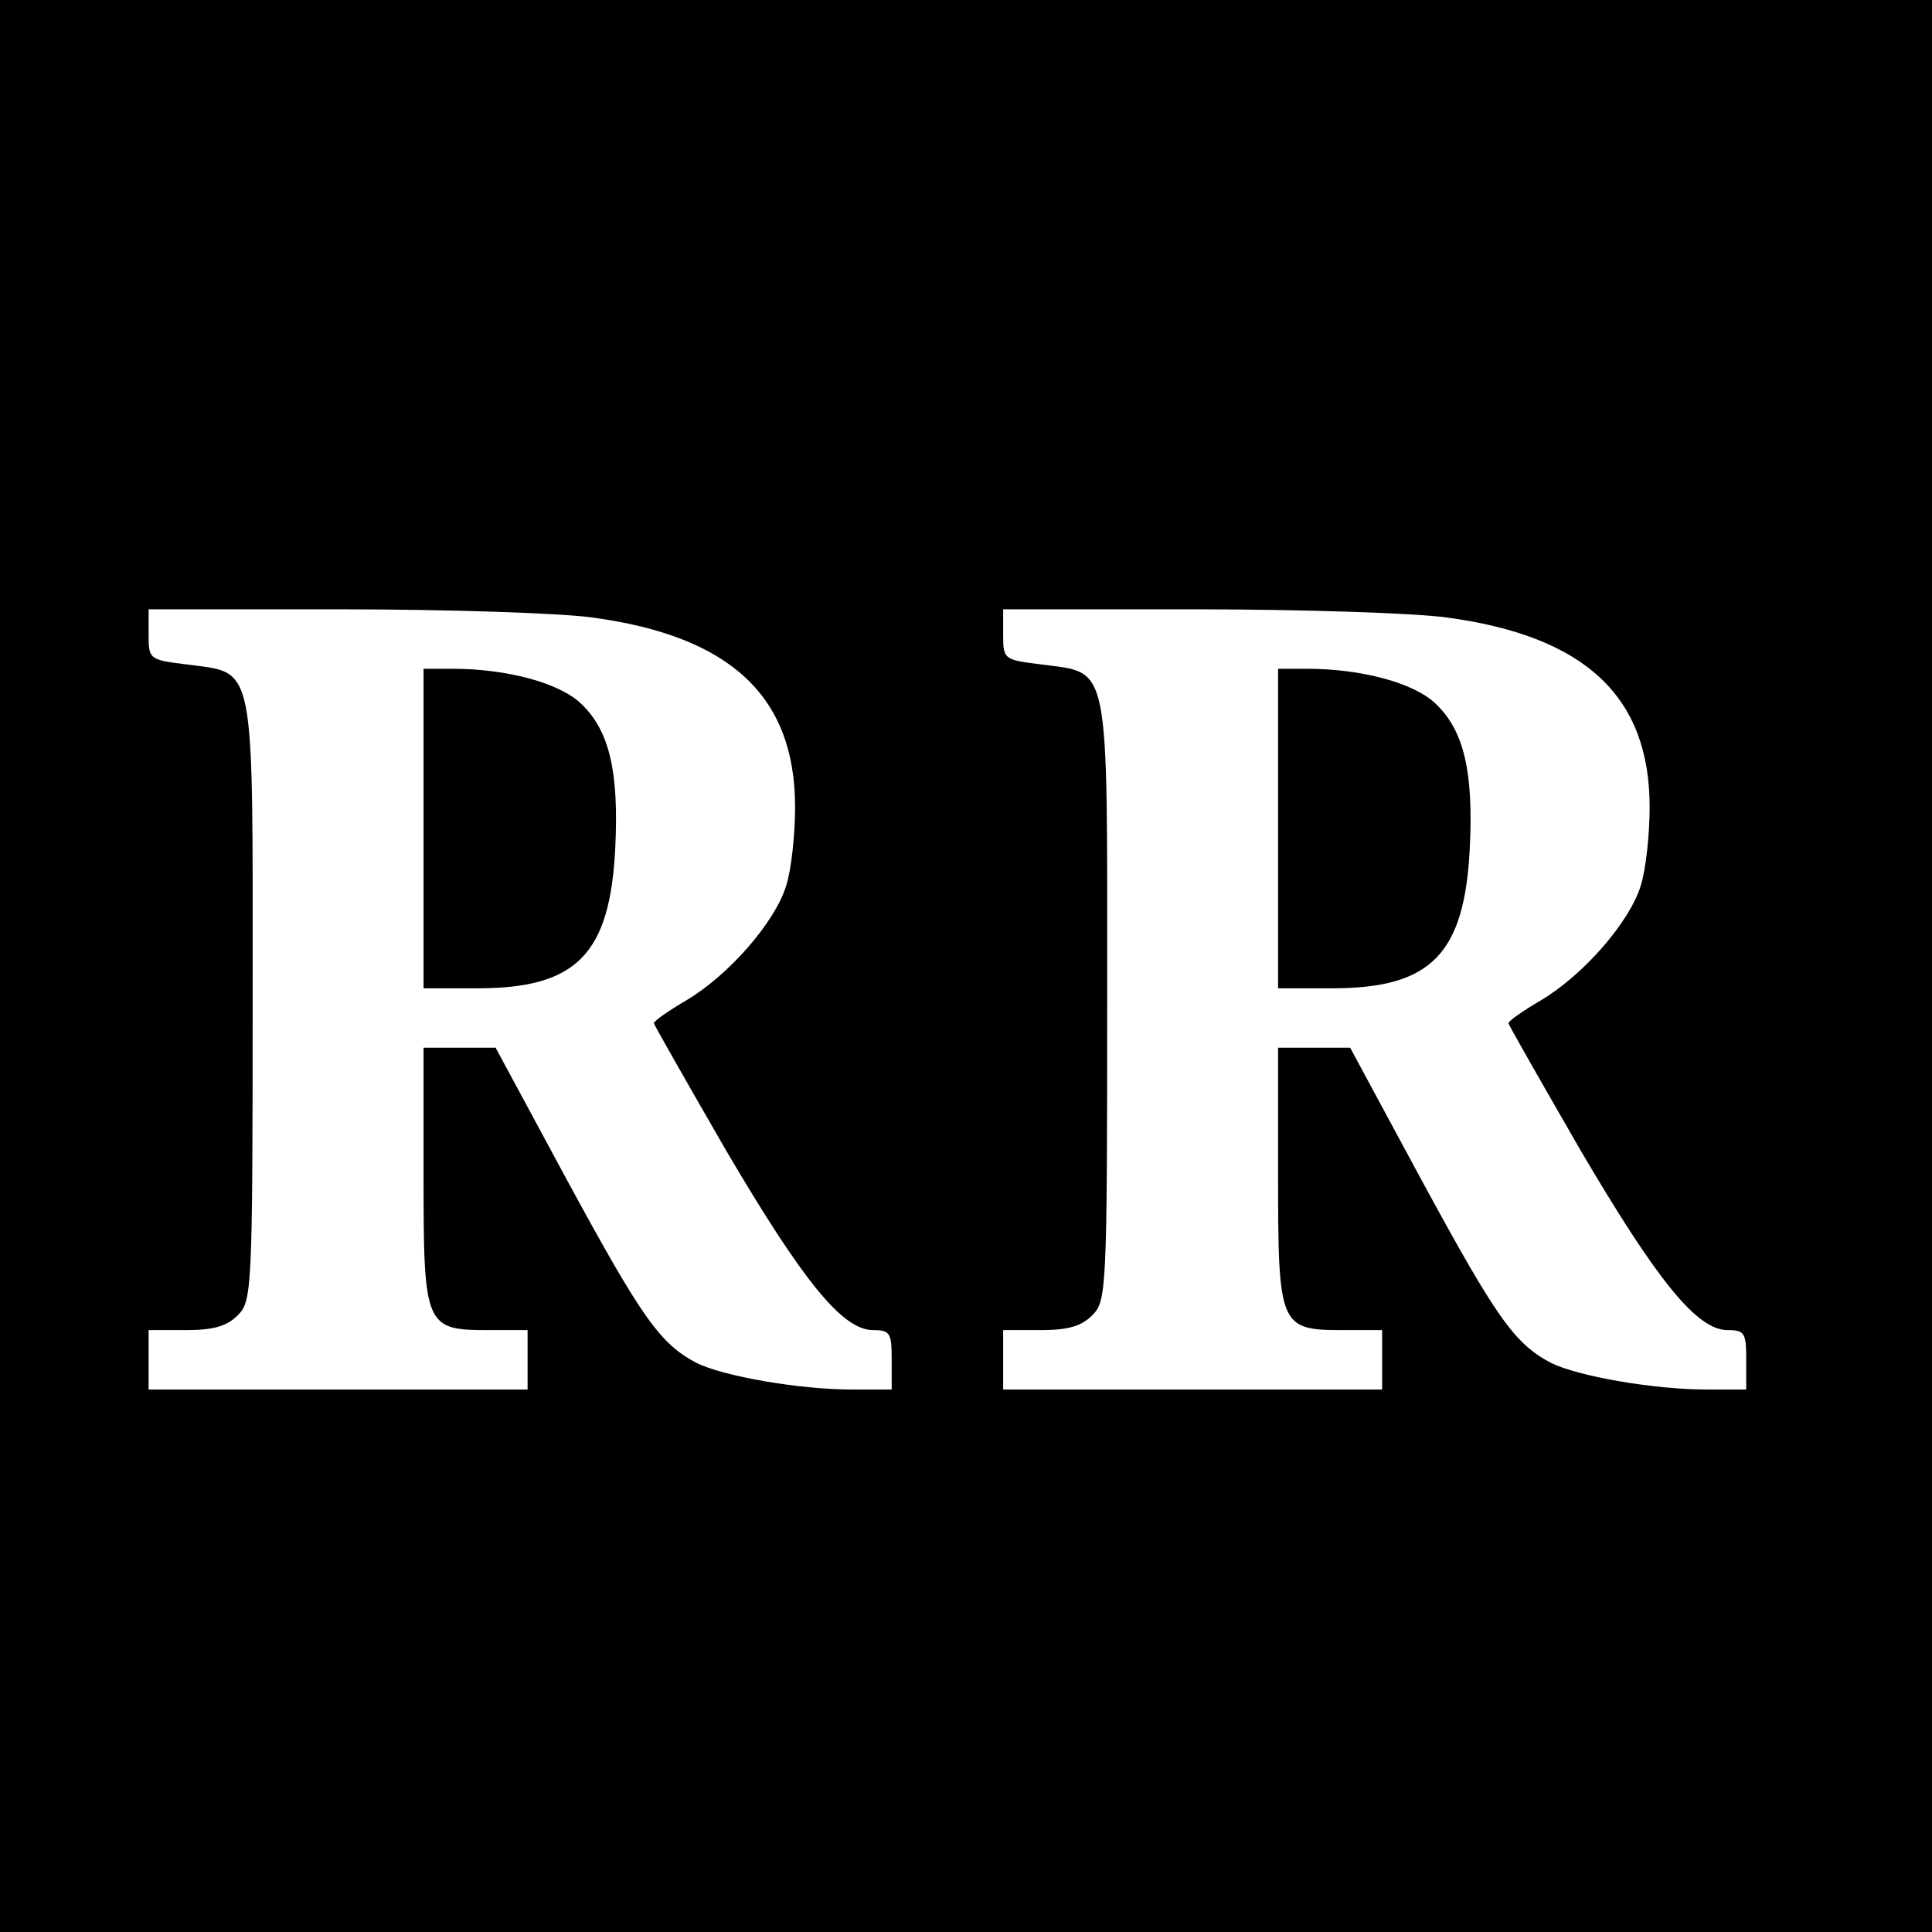<?xml version="1.0" standalone="no"?>
<!DOCTYPE svg PUBLIC "-//W3C//DTD SVG 20010904//EN"
 "http://www.w3.org/TR/2001/REC-SVG-20010904/DTD/svg10.dtd">
<svg version="1.0" xmlns="http://www.w3.org/2000/svg"
 width="260pt" height="260pt" viewBox="0 0 260 260"
 preserveAspectRatio="xMidYMid meet">
<g transform="translate(0,260) scale(0.1,-0.1)"
fill="#000000" stroke="none">
<path d="M0 1300 l0 -1300 1300 0 1300 0 0 1300 0 1300 -1300 0 -1300 0 0
-1300z m797 469 c186 -25 273 -106 273 -255 0 -37 -5 -84 -12 -106 -15 -49
-77 -120 -134 -154 -24 -14 -44 -28 -44 -31 0 -2 44 -79 97 -171 104 -177 157
-242 198 -242 23 0 25 -4 25 -40 l0 -40 -52 0 c-73 0 -175 18 -211 36 -49 26
-73 60 -174 246 l-96 178 -49 0 -48 0 0 -172 c0 -203 2 -208 87 -208 l53 0 0
-40 0 -40 -255 0 -255 0 0 40 0 40 50 0 c37 0 55 5 70 20 19 19 20 33 20 425
0 463 5 438 -90 451 -49 6 -50 7 -50 40 l0 34 259 0 c143 0 295 -5 338 -11z
m1150 0 c186 -25 273 -106 273 -255 0 -37 -5 -84 -12 -106 -15 -49 -77 -120
-134 -154 -24 -14 -44 -28 -44 -31 0 -2 44 -79 97 -171 104 -177 157 -242 198
-242 23 0 25 -4 25 -40 l0 -40 -52 0 c-73 0 -175 18 -211 36 -49 26 -73 60
-174 246 l-96 178 -49 0 -48 0 0 -172 c0 -203 2 -208 87 -208 l53 0 0 -40 0
-40 -255 0 -255 0 0 40 0 40 50 0 c37 0 55 5 70 20 19 19 20 33 20 425 0 463
5 438 -90 451 -49 6 -50 7 -50 40 l0 34 259 0 c143 0 295 -5 338 -11z"/>
<path d="M570 1485 l0 -215 73 0 c133 0 178 46 185 189 5 103 -8 158 -46 194
-29 28 -100 47 -173 47 l-39 0 0 -215z"/>
<path d="M1720 1485 l0 -215 73 0 c133 0 178 46 185 189 5 103 -8 158 -46 194
-29 28 -100 47 -173 47 l-39 0 0 -215z"/>
</g>
</svg>

